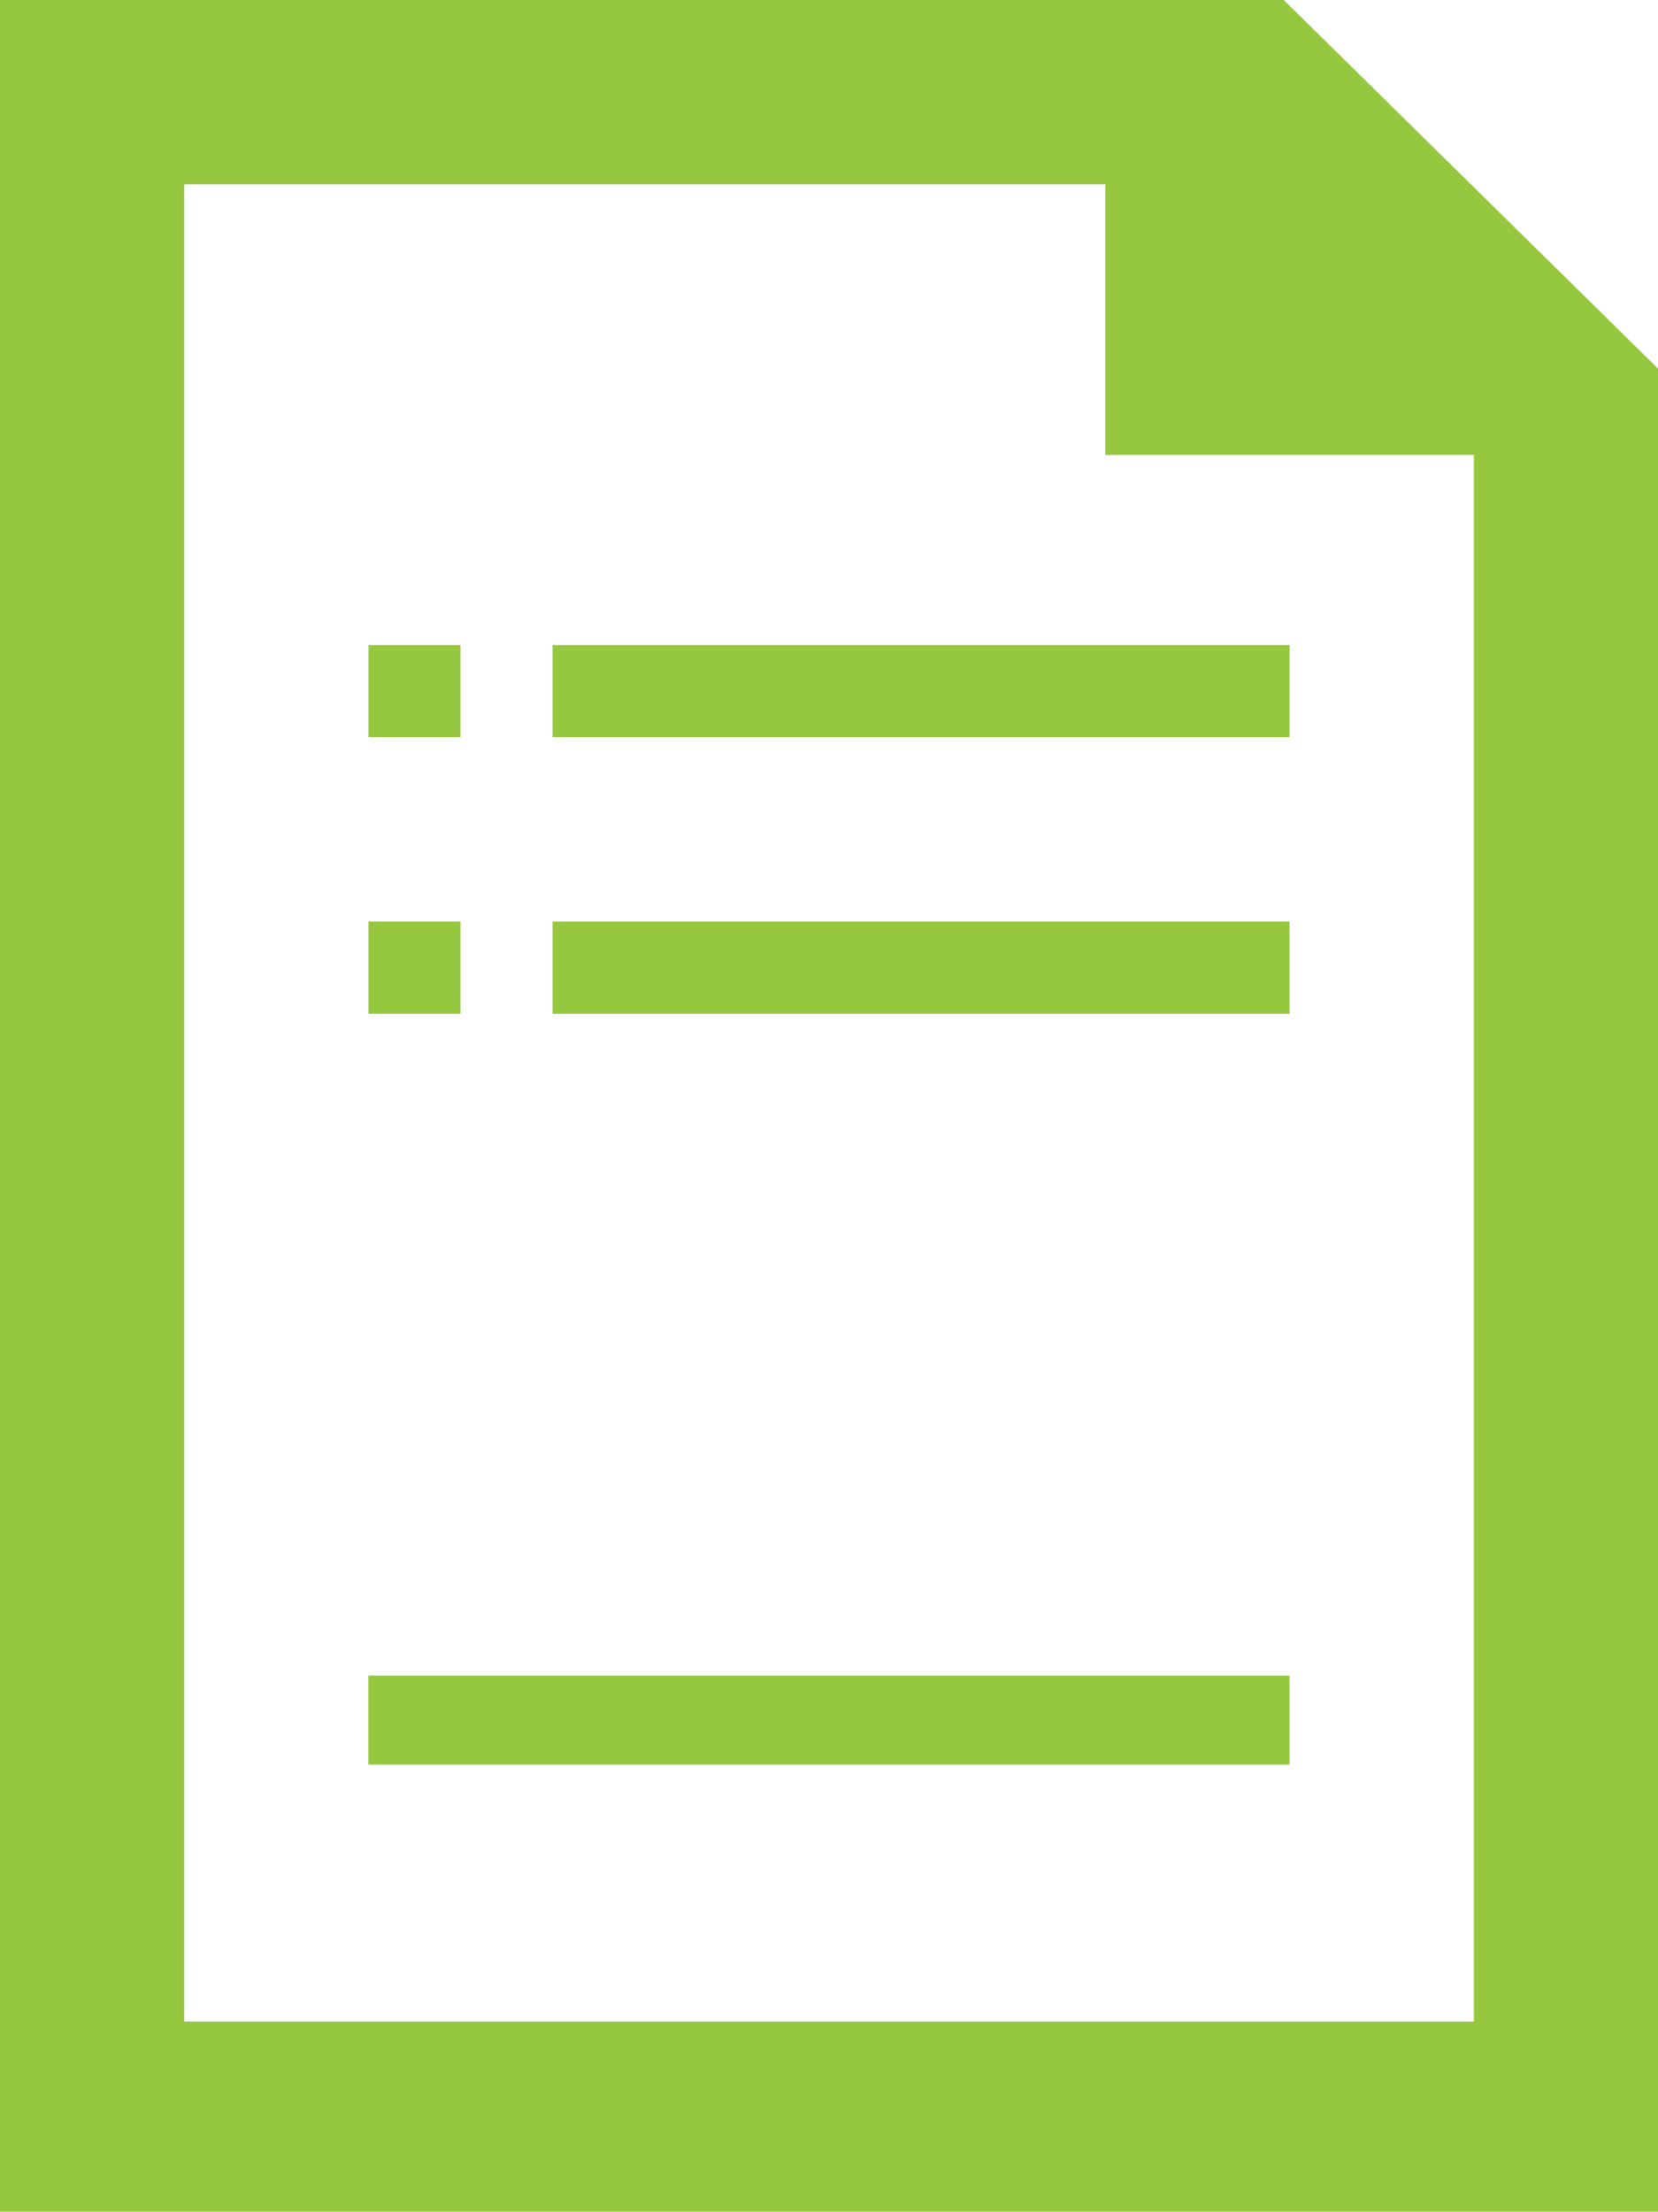 <!-- Generator: Adobe Illustrator 23.0.6, SVG Export Plug-In  -->
<svg version="1.1" xmlns="http://www.w3.org/2000/svg" xmlns:xlink="http://www.w3.org/1999/xlink" x="0px" y="0px" width="39.59px"
	 height="52.79px" viewBox="0 0 39.59 52.79" style="enable-background:new 0 0 39.59 52.79;" xml:space="preserve">
<style type="text/css">
	.st0{fill:#95C83F;}
</style>
<defs>
</defs>
<g id="file_xA0_Clipping_Path_1_">
	<path class="st0" d="M8.798,17.594h2.198v-2.198H8.798V17.594z M8.798,24.196h2.198v-2.201H8.798V24.196z M30.654,0H0v52.79h39.59
		V8.797L30.654,0z M35.192,48.252H4.398V4.397h21.994v6.462h8.801V48.252z M13.194,24.196h17.598v-2.201H13.194V24.196z
		 M8.795,42.119h21.997v-2.124H8.795V42.119z M13.194,17.594h17.598v-2.198H13.194V17.594z"/>
</g>
</svg>